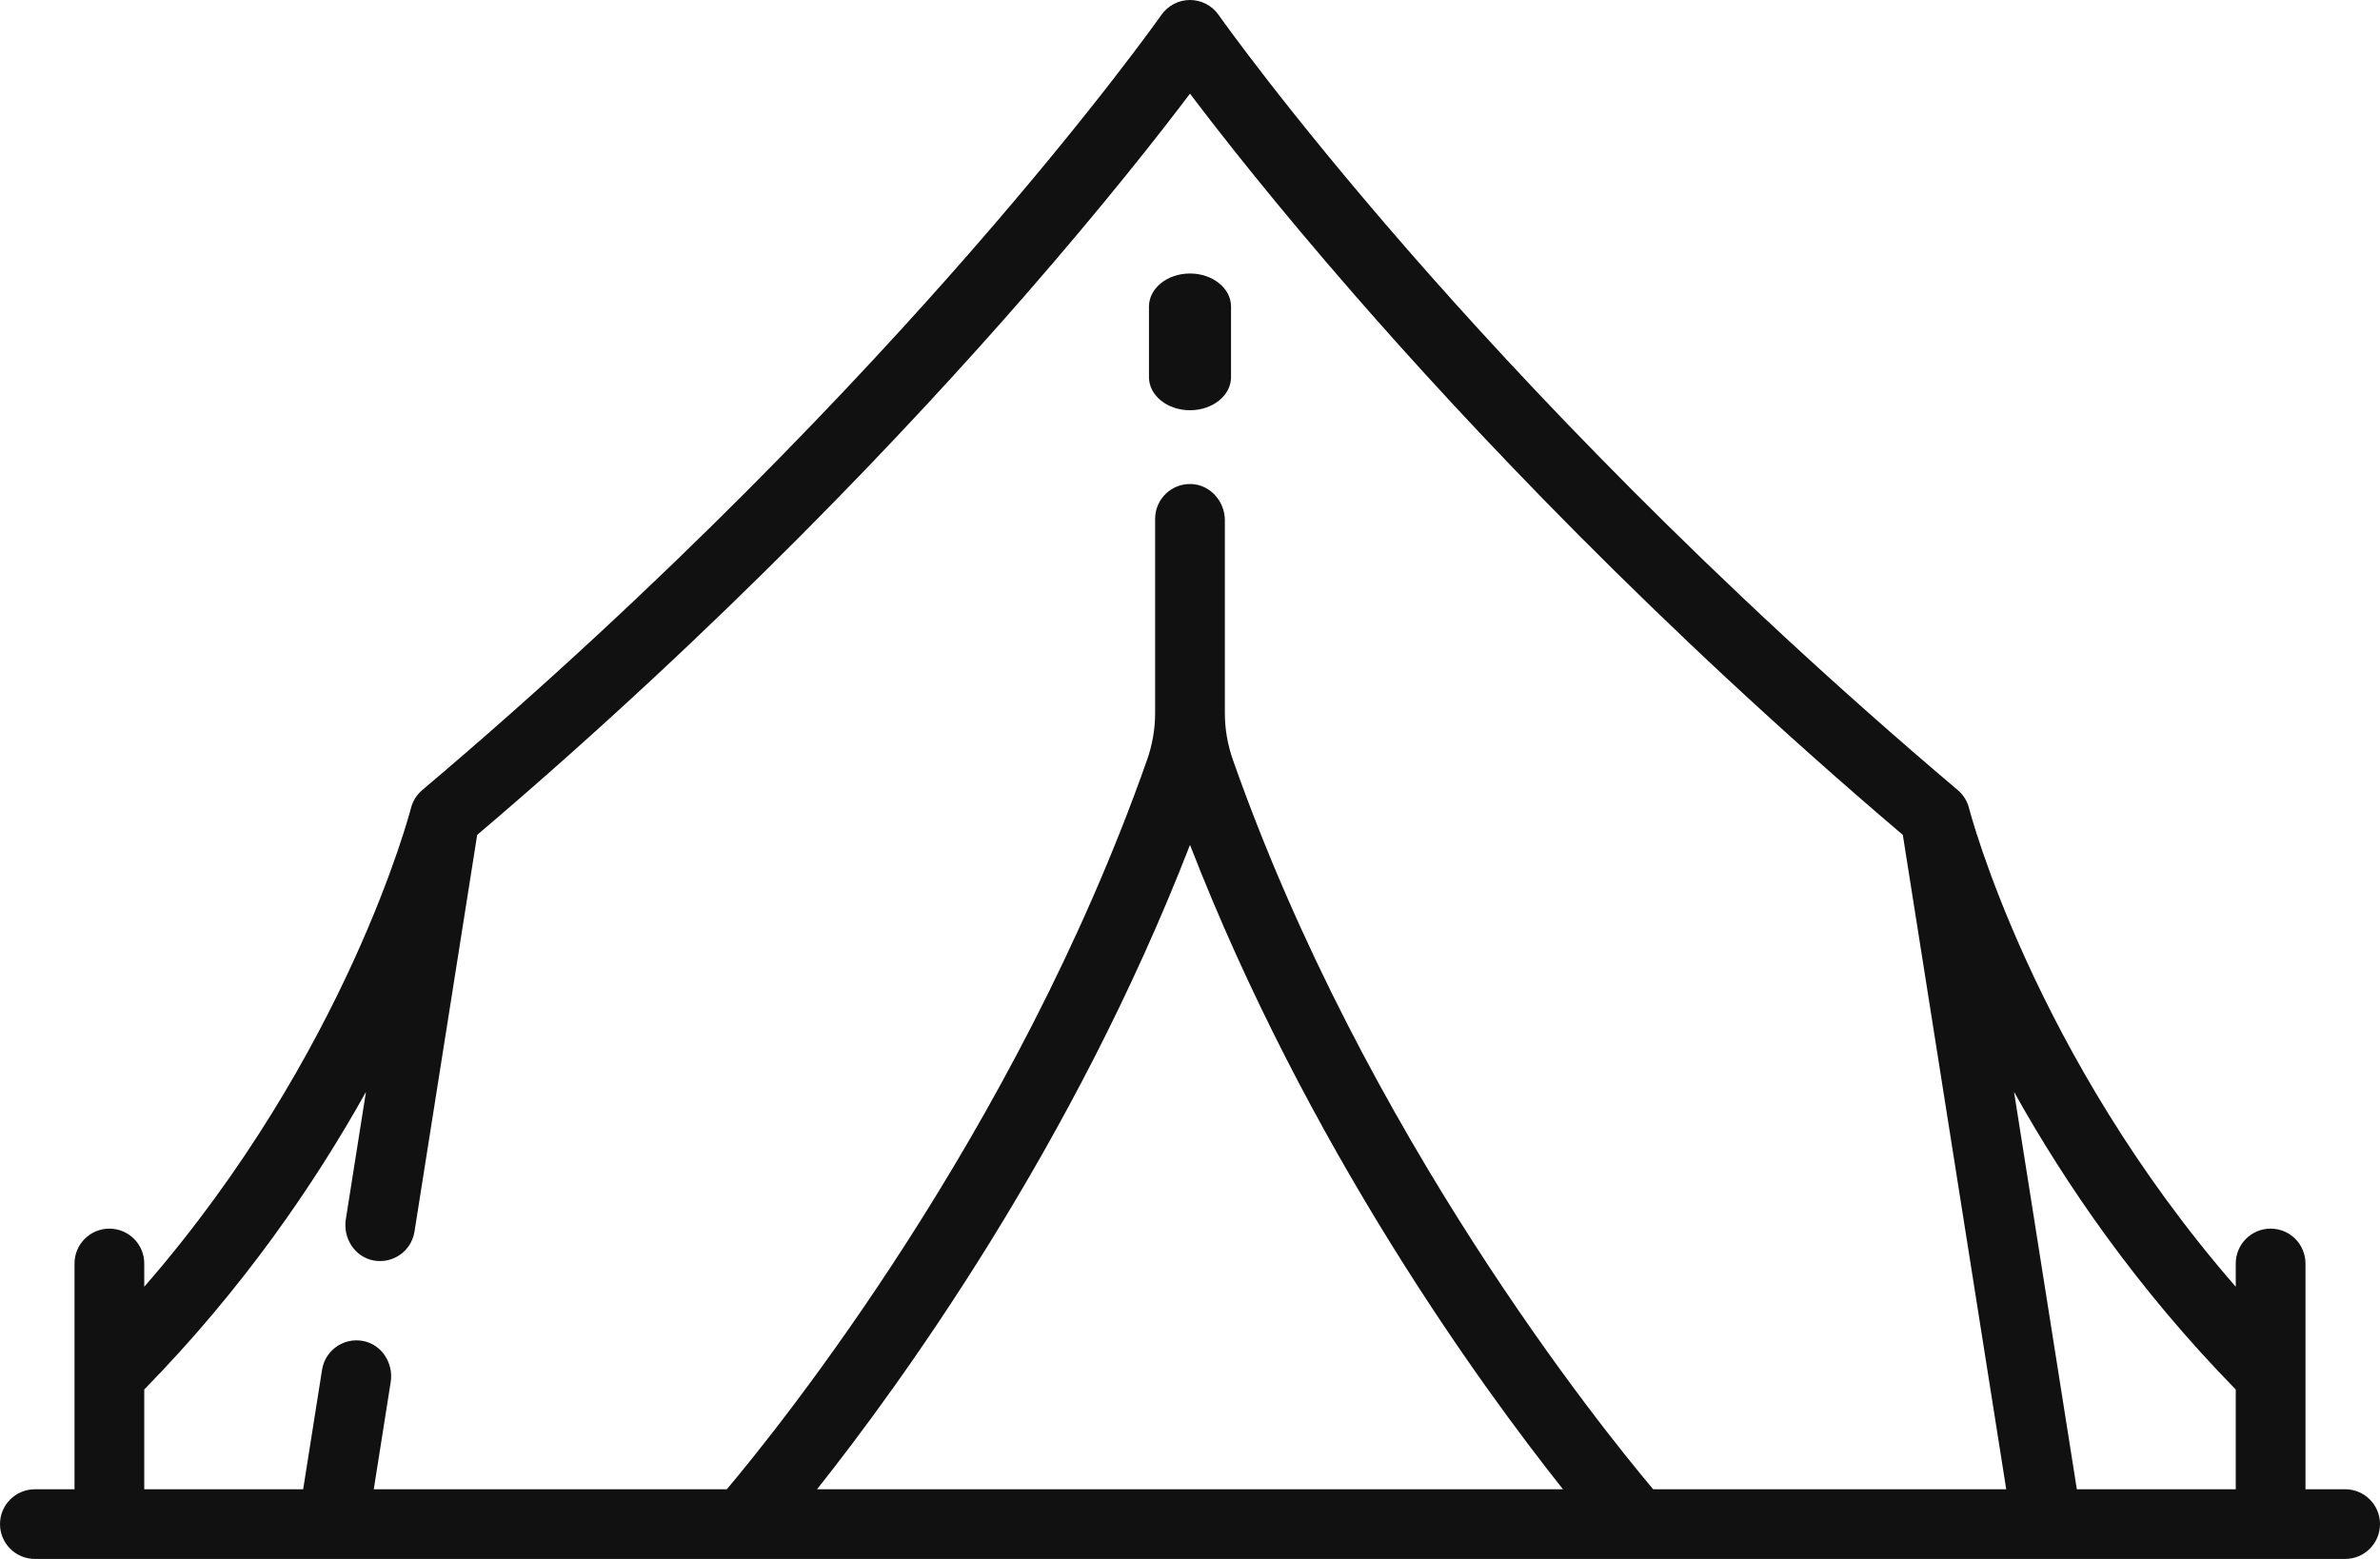 <svg xmlns="http://www.w3.org/2000/svg" xmlns:xlink="http://www.w3.org/1999/xlink" width="87px" height="57px"
    viewBox="0 0 87 57">
    <g stroke="none" stroke-width="1" fill="none" fill-rule="evenodd">
        <g transform="translate(-1067, -1778)" fill="url(#svg-gradient5f0e62c3ce684)" fill-rule="nonzero">
            <g transform="translate(373, 981)">
                <g transform="translate(0, 797)">
                    <g transform="translate(694, 0)">
                        <path  fill="#111"
                            d="M85.726,54.452 L84.276,54.452 L84.276,46.197 C84.276,45.494 83.705,44.923 83.001,44.923 C82.298,44.923 81.727,45.494 81.727,46.197 L81.727,47.048 C74.309,38.528 72.003,29.648 71.978,29.551 C71.914,29.294 71.77,29.062 71.566,28.889 C62.496,21.219 55.633,13.922 51.473,9.151 C46.962,3.978 44.568,0.577 44.544,0.543 C44.305,0.203 43.916,0 43.5,0 C43.084,0 42.695,0.203 42.456,0.543 C42.432,0.577 40.038,3.978 35.527,9.151 C31.367,13.922 24.504,21.219 15.434,28.889 C15.23,29.062 15.086,29.294 15.021,29.551 C14.997,29.648 12.691,38.528 5.273,47.048 L5.273,46.197 C5.273,45.494 4.702,44.923 3.998,44.923 C3.295,44.923 2.724,45.494 2.724,46.197 L2.724,54.453 L1.274,54.453 C0.571,54.453 0,55.023 0,55.726 C0,56.43 0.571,57 1.274,57 L85.726,57 C86.429,57 87,56.43 87,55.726 C87,55.023 86.429,54.452 85.726,54.452 Z M29.866,54.453 C32.911,50.617 39.219,41.925 43.5,30.892 C47.781,41.925 54.089,50.617 57.134,54.453 L29.866,54.453 Z M60.431,54.452 C58.552,52.223 49.894,41.5 45.069,27.785 C44.876,27.236 44.774,26.658 44.774,26.075 L44.774,19.024 C44.774,18.327 44.236,17.718 43.539,17.698 C42.817,17.676 42.225,18.254 42.225,18.971 L42.225,26.075 C42.225,26.658 42.123,27.236 41.93,27.785 C37.105,41.5 28.447,52.224 26.568,54.453 L13.663,54.453 L14.282,50.532 C14.391,49.843 13.954,49.158 13.269,49.03 C12.559,48.896 11.885,49.375 11.773,50.082 L11.082,54.453 L5.273,54.453 L5.273,50.804 C8.883,47.117 11.508,43.277 13.378,39.922 L12.641,44.585 C12.533,45.274 12.969,45.958 13.655,46.087 C14.364,46.22 15.039,45.742 15.151,45.034 L17.443,30.527 C26.472,22.852 33.312,15.571 37.48,10.788 C40.369,7.473 42.381,4.907 43.5,3.424 C44.619,4.907 46.631,7.473 49.52,10.788 C53.688,15.571 60.528,22.852 69.557,30.527 L73.337,54.453 L60.431,54.452 Z M81.727,54.452 L75.918,54.452 L73.622,39.922 C75.492,43.277 78.117,47.117 81.727,50.804 L81.727,54.452 Z"
                            style="stroke-dasharray: 632, 634; stroke-dashoffset: 0;"></path>
                        <path  fill="#111"
                            d="M43.5,10 C42.672,10 42,10.541 42,11.208 L42,13.792 C42,14.459 42.672,15 43.5,15 C44.328,15 45,14.459 45,13.792 L45,11.208 C45,10.541 44.328,10 43.5,10 Z"
                            style="stroke-dasharray: 14, 16; stroke-dashoffset: 0;"></path>
                    </g>
                </g>
            </g>
        </g>
    </g>
</svg>